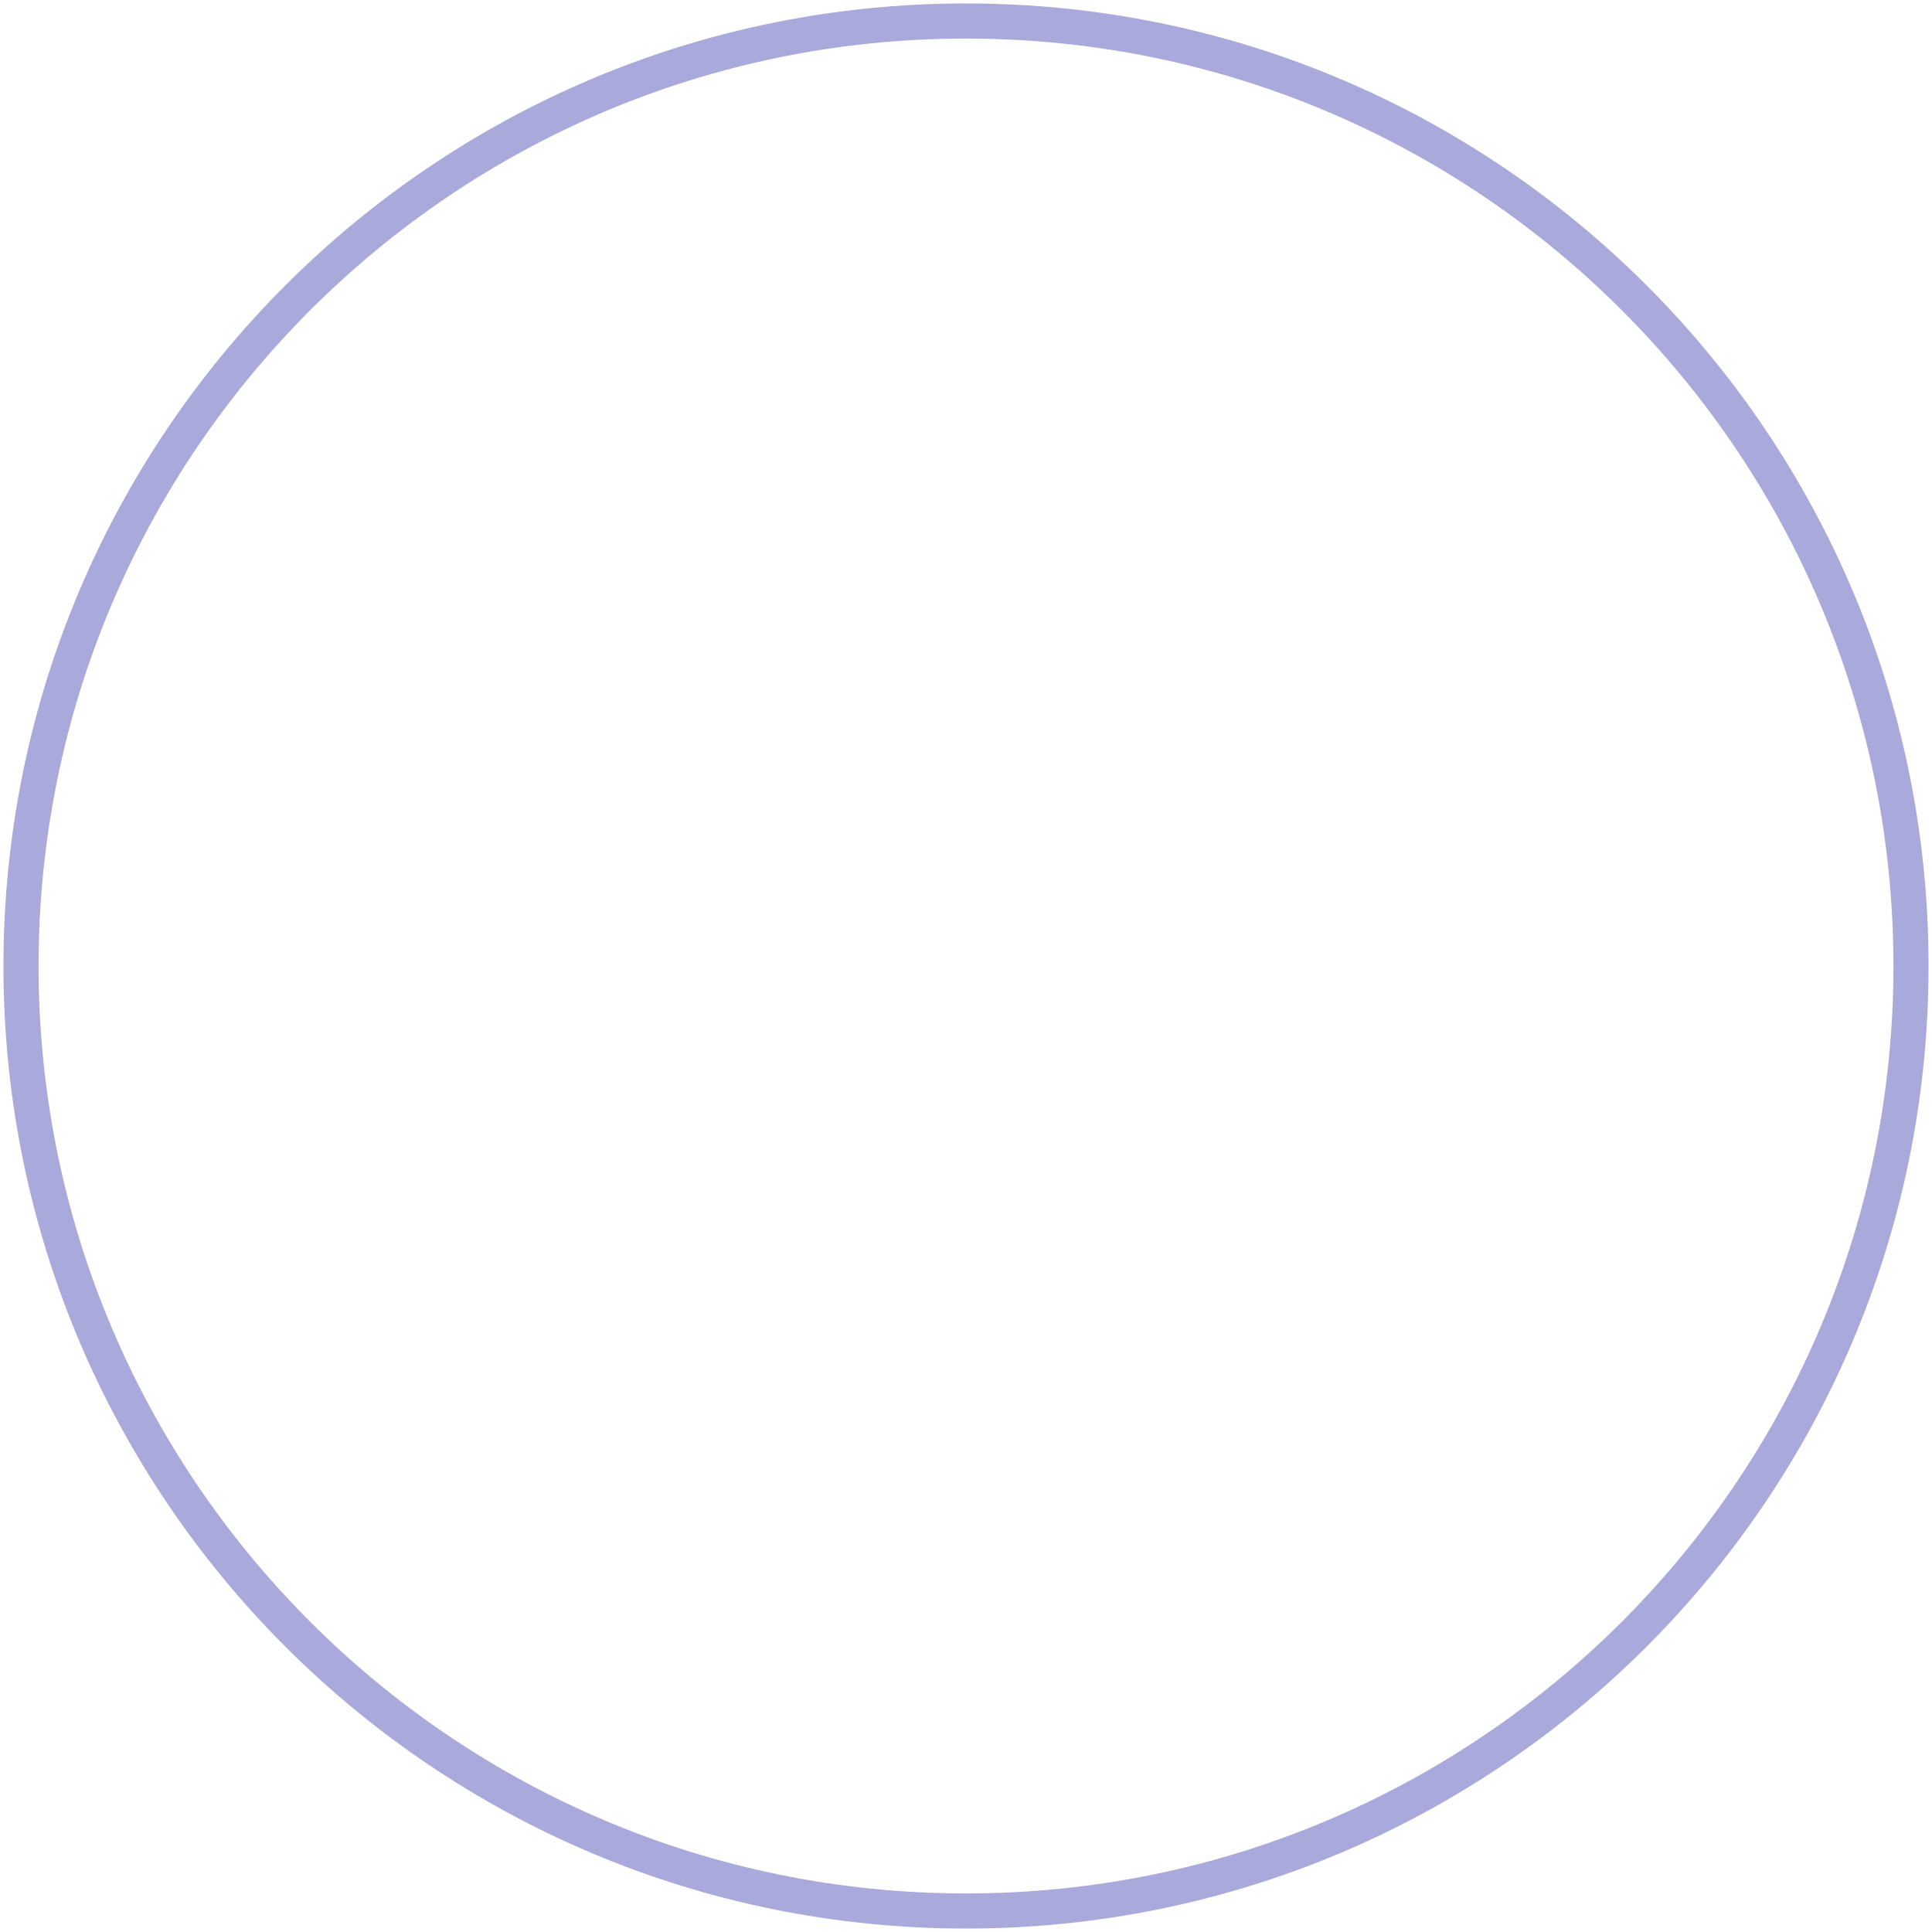 <?xml version="1.0" encoding="UTF-8"?> <svg xmlns="http://www.w3.org/2000/svg" width="55" height="55" viewBox="0 0 55 55" fill="none"> <g clip-path="url(#clip0_291_513)"> <path d="M27.5 54.402C42.358 54.402 54.402 42.358 54.402 27.5C54.402 12.642 42.358 0.598 27.5 0.598C12.642 0.598 0.598 12.642 0.598 27.5C0.598 42.358 12.642 54.402 27.5 54.402Z" stroke="#5555B8" stroke-opacity="0.5"></path> </g> <defs> <clipPath id="clip0_291_513"> <rect width="55" height="55" fill="white"></rect> </clipPath> </defs> </svg> 